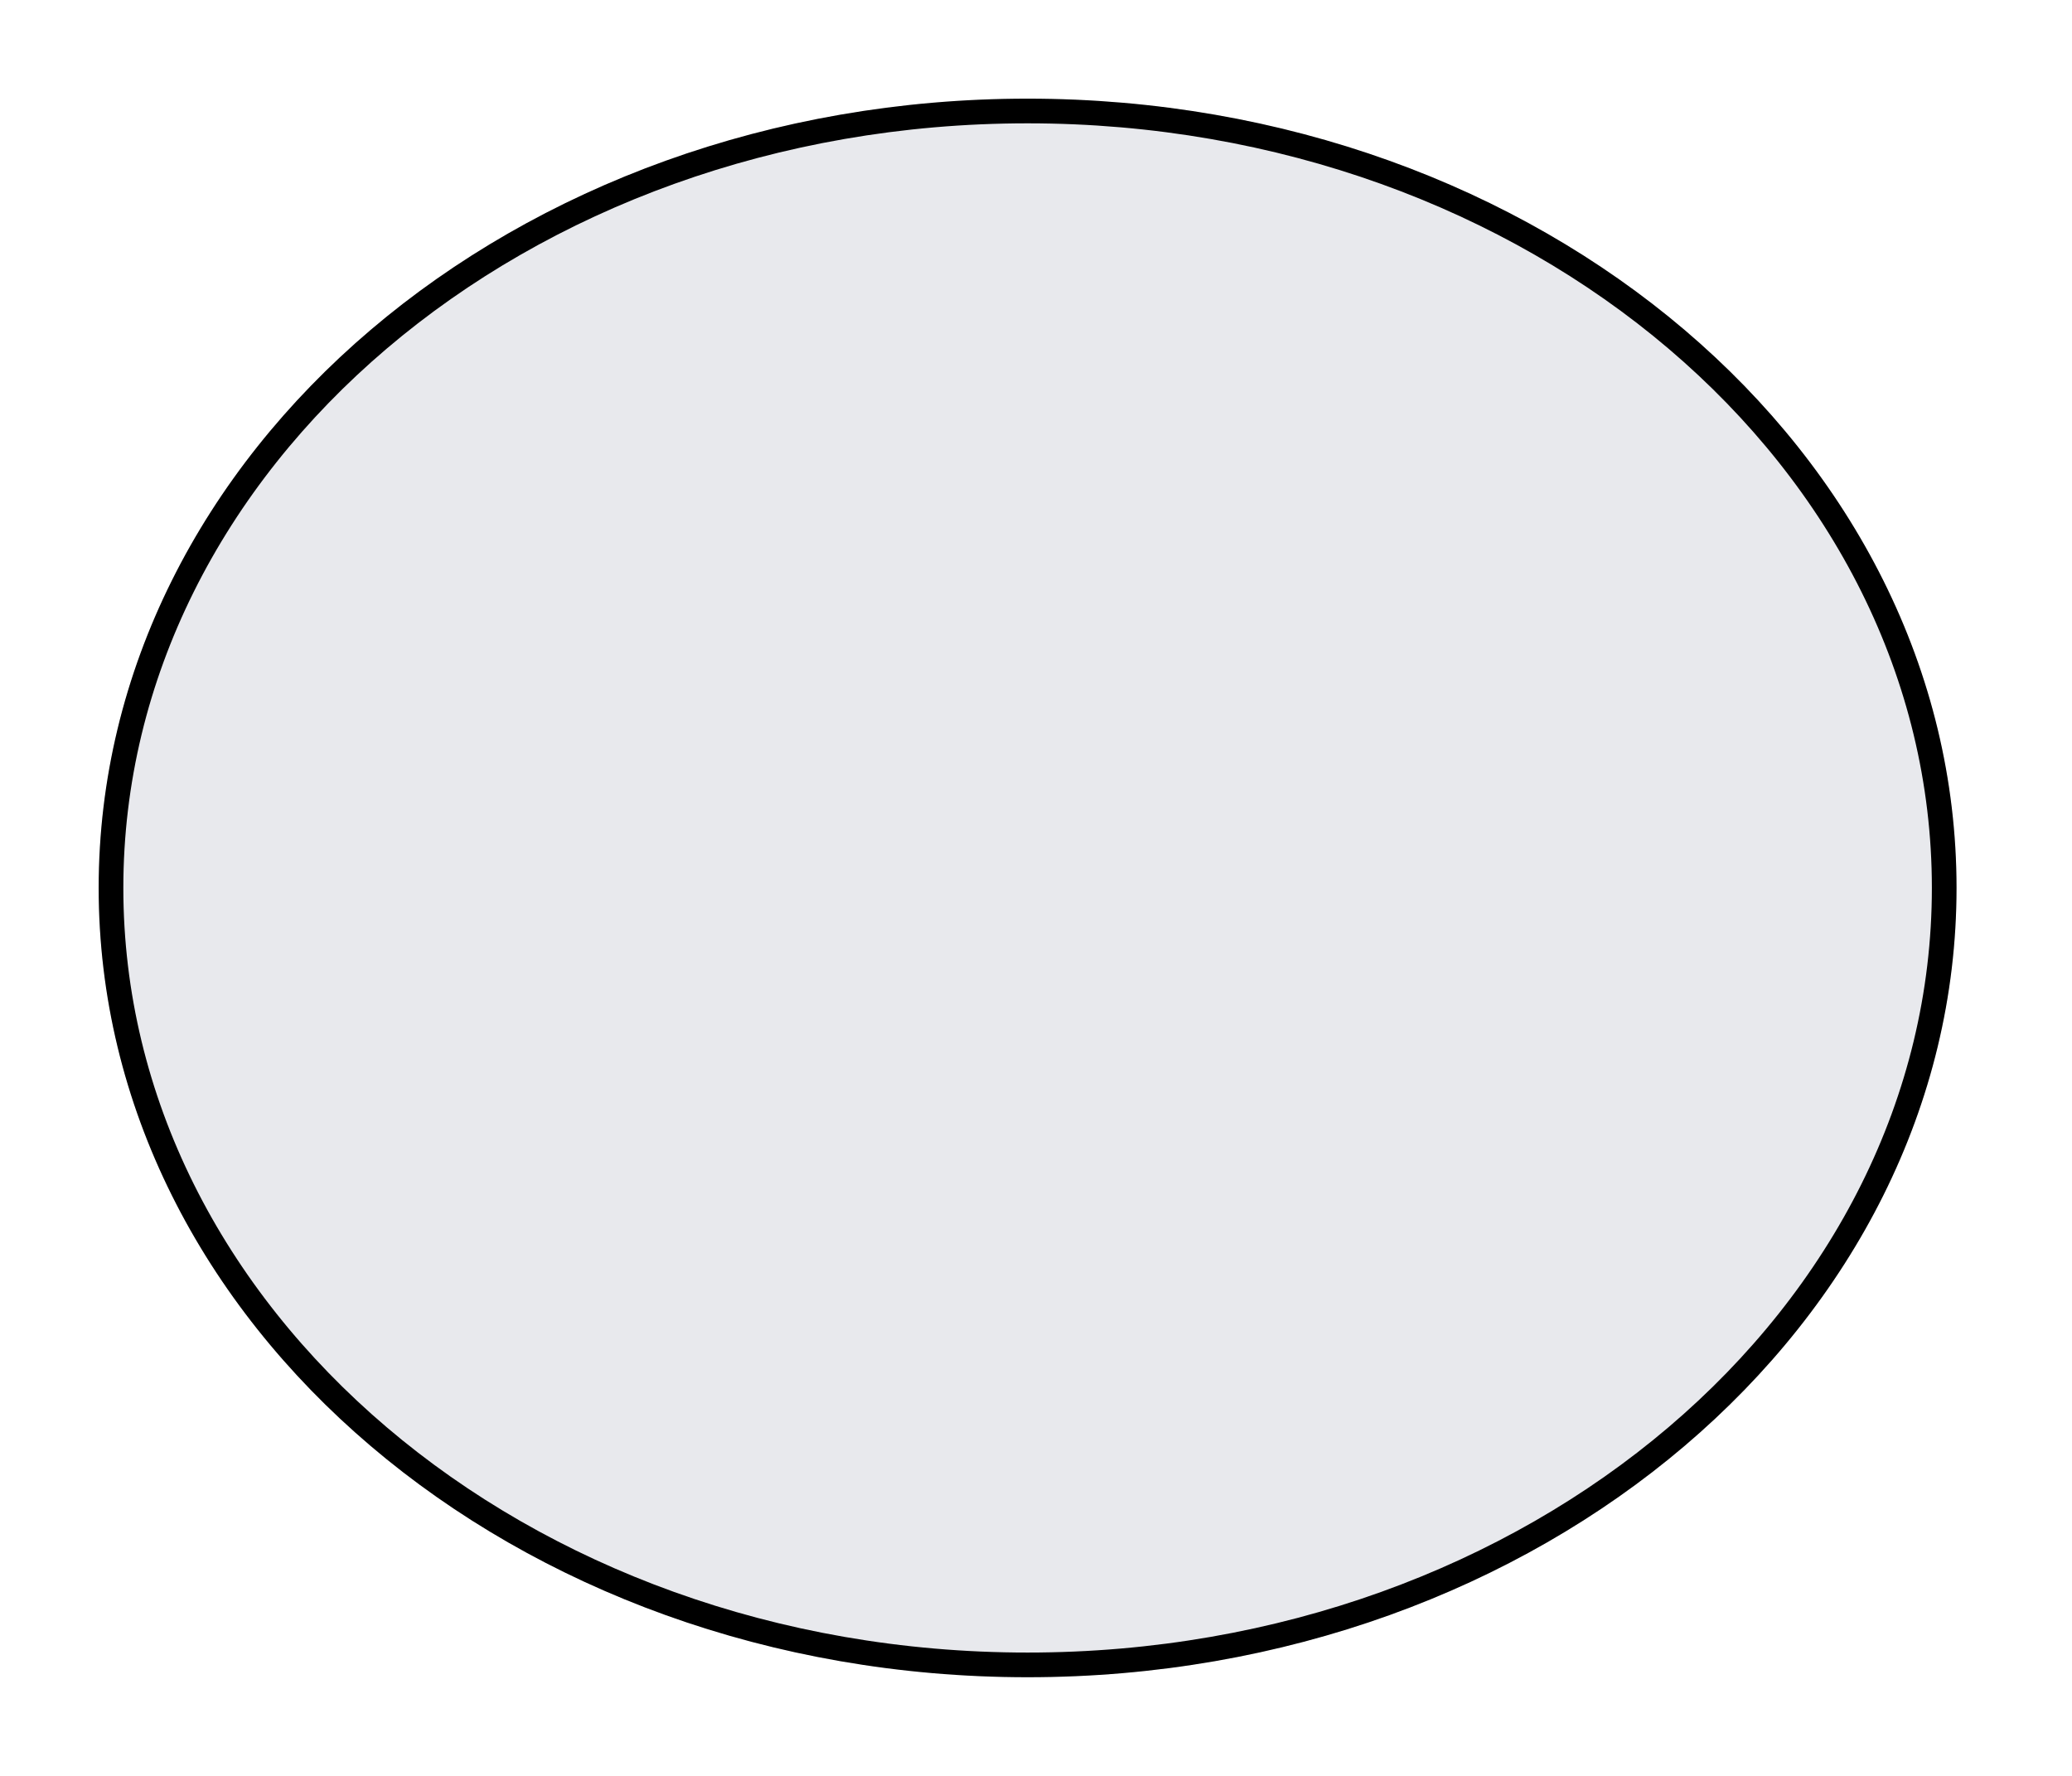 <?xml version="1.0" encoding="utf-8"?>
<svg xmlns="http://www.w3.org/2000/svg" fill="none" height="100%" overflow="visible" preserveAspectRatio="none" style="display: block;" viewBox="0 0 84 72" width="100%">
<g filter="url(#filter0_d_0_5425)" id="Ellipse 35">
<ellipse cx="41.659" cy="32" fill="#E8E9ED" rx="37.659" ry="32"/>
<path d="M41.659 0.5C62.261 0.5 78.819 14.676 78.819 32C78.819 49.324 62.261 63.5 41.659 63.5C21.057 63.5 4.5 49.324 4.5 32C4.5 14.676 21.057 0.5 41.659 0.5Z" stroke="black"/>
</g>
<defs>
<filter color-interpolation-filters="sRGB" filterUnits="userSpaceOnUse" height="72" id="filter0_d_0_5425" width="83.319" x="0" y="0">
<feFlood flood-opacity="0" result="BackgroundImageFix"/>
<feColorMatrix in="SourceAlpha" result="hardAlpha" type="matrix" values="0 0 0 0 0 0 0 0 0 0 0 0 0 0 0 0 0 0 127 0"/>
<feOffset dy="4"/>
<feGaussianBlur stdDeviation="2"/>
<feComposite in2="hardAlpha" operator="out"/>
<feColorMatrix type="matrix" values="0 0 0 0 0 0 0 0 0 0 0 0 0 0 0 0 0 0 0.25 0"/>
<feBlend in2="BackgroundImageFix" mode="normal" result="effect1_dropShadow_0_5425"/>
<feBlend in="SourceGraphic" in2="effect1_dropShadow_0_5425" mode="normal" result="shape"/>
</filter>
</defs>
</svg>
